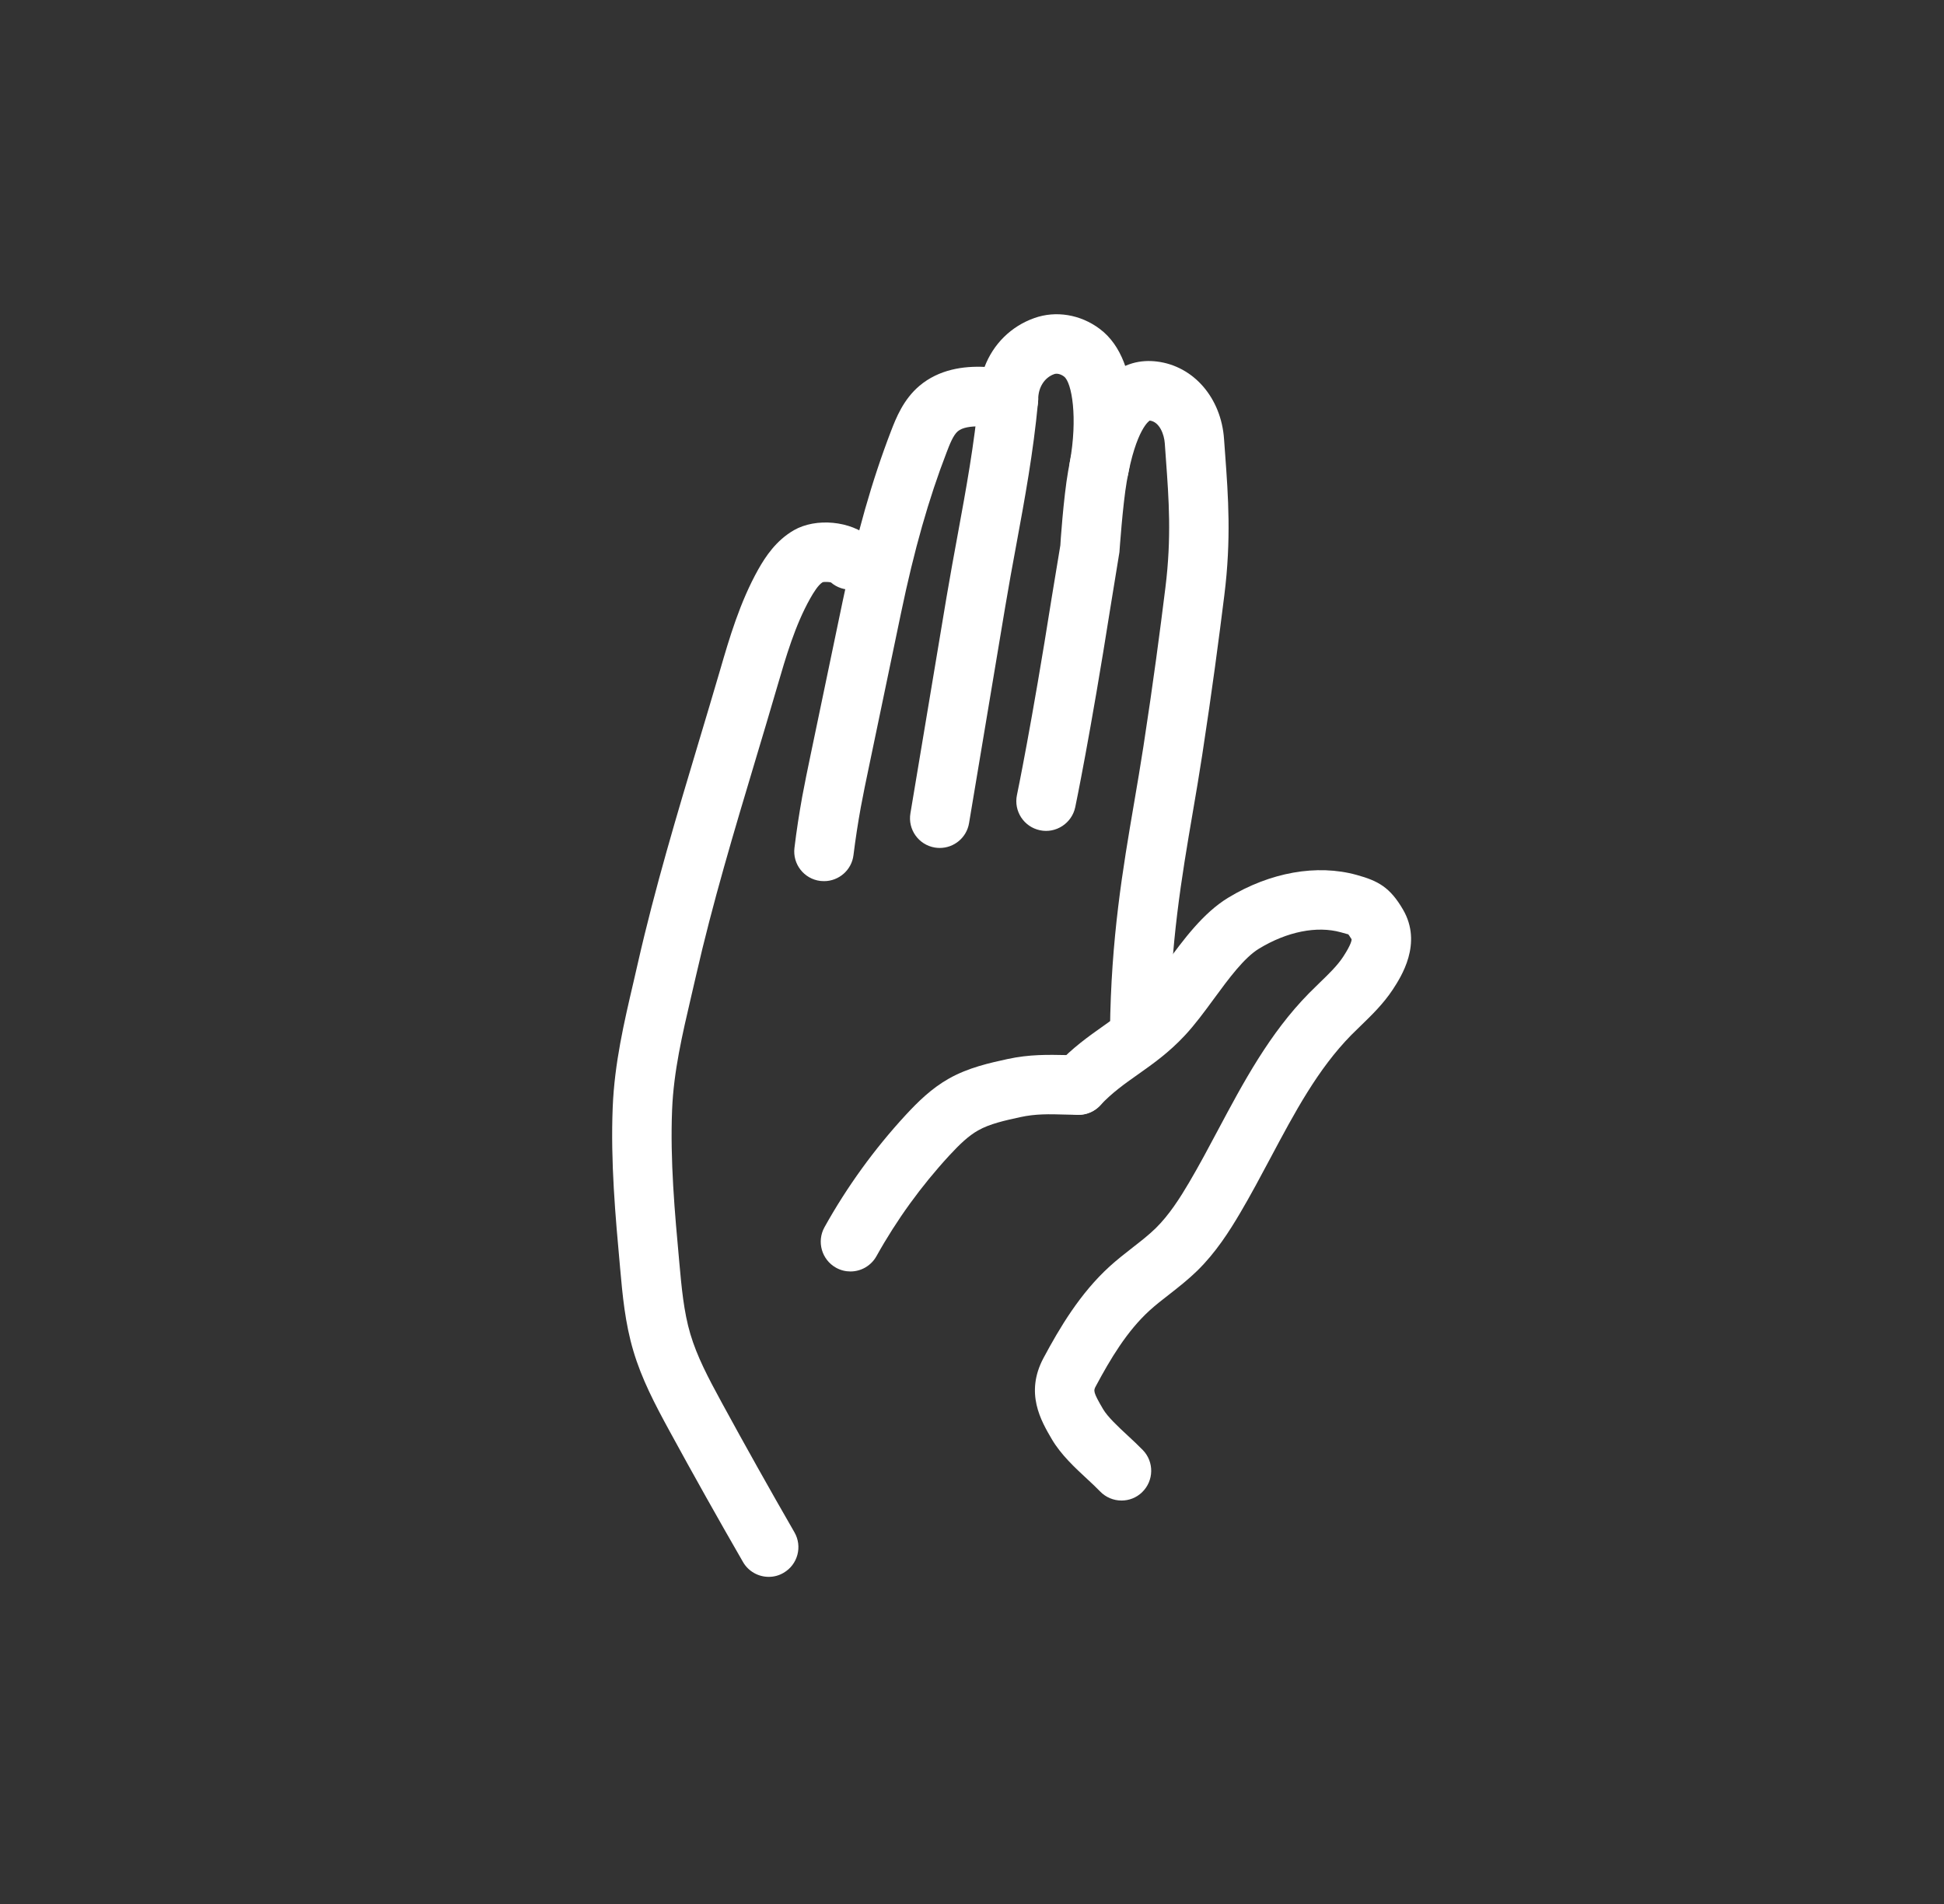 <?xml version="1.0" encoding="utf-8"?>
<svg xmlns="http://www.w3.org/2000/svg" width="49" height="48" viewBox="0 0 49 48" fill="none">
<rect x="0" y="0" width="49" height="48" fill="#333333" stroke="none"/>
<path d="M20.77 22.214C20.74 22.214 20.709 22.212 20.678 22.209C20.267 22.159 19.974 21.785 20.025 21.374C20.077 20.941 20.144 20.51 20.221 20.082C20.285 19.735 20.357 19.392 20.428 19.049L21.243 15.143C21.592 13.474 21.979 12.113 22.462 10.859C22.583 10.547 22.766 10.074 23.174 9.728C23.669 9.309 24.293 9.225 24.817 9.25C25.034 8.678 25.48 8.227 26.072 8.018C26.615 7.825 27.233 7.927 27.718 8.29C28.849 9.134 28.558 11.281 28.442 11.919C28.368 12.327 27.981 12.598 27.569 12.523C27.162 12.449 26.891 12.059 26.965 11.651C27.169 10.532 27.018 9.639 26.819 9.492C26.738 9.431 26.64 9.406 26.571 9.432C26.327 9.518 26.169 9.767 26.169 10.065C26.169 10.283 26.074 10.489 25.91 10.632C25.745 10.775 25.532 10.843 25.311 10.807C25.01 10.763 24.378 10.673 24.142 10.873C24.026 10.971 23.935 11.208 23.862 11.399C23.408 12.574 23.043 13.861 22.712 15.449L21.897 19.356C21.828 19.687 21.758 20.019 21.697 20.352C21.625 20.75 21.563 21.152 21.513 21.555C21.468 21.935 21.144 22.214 20.77 22.214Z" fill="white"/>
<path d="M19.377 39.753C19.117 39.753 18.865 39.618 18.727 39.377C18.097 38.284 17.48 37.185 16.877 36.078C16.501 35.389 16.173 34.761 15.965 34.059C15.754 33.352 15.691 32.647 15.63 31.965C15.511 30.652 15.388 29.292 15.444 27.91C15.489 26.806 15.731 25.771 15.965 24.77L16.08 24.27C16.507 22.392 17.066 20.526 17.607 18.721C17.79 18.112 17.972 17.502 18.151 16.891C18.384 16.089 18.65 15.18 19.113 14.354C19.297 14.029 19.563 13.625 20.012 13.366C20.57 13.047 21.444 13.131 21.927 13.549C22.239 13.82 22.274 14.294 22.002 14.607C21.731 14.92 21.257 14.953 20.944 14.683C20.92 14.674 20.786 14.661 20.734 14.679C20.627 14.743 20.508 14.933 20.42 15.09C20.041 15.765 19.812 16.551 19.59 17.312C19.411 17.926 19.228 18.539 19.044 19.152C18.51 20.933 17.958 22.775 17.542 24.604L17.424 25.113C17.196 26.089 16.981 27.01 16.941 27.972C16.889 29.255 17.007 30.565 17.123 31.831C17.178 32.439 17.233 33.068 17.401 33.632C17.568 34.194 17.846 34.725 18.192 35.36C18.789 36.456 19.4 37.546 20.024 38.629C20.231 38.987 20.108 39.446 19.749 39.652C19.633 39.721 19.504 39.753 19.377 39.753Z" fill="white"/>
<path d="M28.269 37.829C28.073 37.829 27.875 37.752 27.728 37.599C27.631 37.498 27.52 37.395 27.405 37.288C27.094 37 26.742 36.674 26.512 36.283C26.241 35.82 25.83 35.122 26.301 34.238C26.708 33.476 27.224 32.606 27.967 31.929C28.153 31.76 28.352 31.604 28.551 31.449C28.749 31.295 28.949 31.14 29.129 30.965C29.469 30.632 29.745 30.197 29.97 29.815C30.225 29.382 30.462 28.937 30.699 28.491C31.337 27.294 31.995 26.055 32.995 25.039L33.265 24.773C33.493 24.553 33.707 24.346 33.853 24.124C34.065 23.801 34.07 23.697 34.068 23.679C34.009 23.583 33.986 23.555 33.981 23.551C33.991 23.56 33.943 23.543 33.796 23.503C33.192 23.336 32.443 23.486 31.737 23.914C31.357 24.145 30.972 24.67 30.599 25.178C30.363 25.5 30.118 25.834 29.86 26.109C29.459 26.539 29.063 26.818 28.681 27.088C28.345 27.325 28.029 27.549 27.731 27.867C27.449 28.169 26.972 28.183 26.67 27.902C26.368 27.619 26.352 27.144 26.635 26.841C27.037 26.411 27.433 26.132 27.815 25.862C28.151 25.625 28.467 25.401 28.765 25.083C28.974 24.861 29.178 24.579 29.39 24.29C29.828 23.693 30.324 23.017 30.957 22.632C32.015 21.99 33.194 21.78 34.195 22.057C34.739 22.207 35.037 22.369 35.364 22.931C35.863 23.788 35.313 24.63 35.106 24.947C34.868 25.308 34.569 25.597 34.306 25.852L34.064 26.089C33.216 26.951 32.636 28.041 32.022 29.195C31.774 29.66 31.527 30.125 31.261 30.576C30.986 31.043 30.642 31.582 30.176 32.037C29.956 32.252 29.714 32.443 29.471 32.633C29.302 32.764 29.133 32.895 28.976 33.038C28.403 33.56 27.987 34.263 27.622 34.944C27.561 35.059 27.547 35.087 27.803 35.523C27.921 35.723 28.187 35.97 28.422 36.188C28.559 36.315 28.692 36.439 28.808 36.559C29.095 36.857 29.085 37.332 28.787 37.62C28.643 37.76 28.456 37.829 28.269 37.829Z" fill="white"/>
<path d="M23.688 21.377C23.647 21.377 23.605 21.374 23.563 21.367C23.155 21.299 22.878 20.912 22.948 20.503L23.858 15.054C23.949 14.516 24.044 13.998 24.138 13.487C24.353 12.316 24.557 11.21 24.671 9.996C24.71 9.584 25.085 9.282 25.488 9.32C25.901 9.359 26.204 9.725 26.165 10.137C26.044 11.416 25.834 12.554 25.612 13.758C25.519 14.261 25.425 14.771 25.337 15.3L24.426 20.75C24.366 21.117 24.048 21.377 23.688 21.377Z" fill="white"/>
<path d="M21.436 32.054C21.313 32.054 21.188 32.024 21.072 31.959C20.711 31.757 20.581 31.301 20.782 30.938C21.349 29.919 22.037 28.969 22.825 28.114C23.132 27.782 23.476 27.441 23.915 27.193C24.409 26.913 24.955 26.795 25.394 26.699C25.958 26.577 26.416 26.59 26.902 26.599L27.195 26.606C27.609 26.612 27.94 26.953 27.934 27.367C27.928 27.778 27.593 28.106 27.184 28.106C27.18 28.106 27.176 28.106 27.173 28.106L26.863 28.099C26.435 28.086 26.101 28.079 25.713 28.164C25.338 28.246 24.95 28.33 24.654 28.498C24.408 28.637 24.185 28.852 23.927 29.131C23.22 29.899 22.602 30.752 22.092 31.668C21.954 31.915 21.699 32.054 21.436 32.054Z" fill="white"/>
<path d="M28.728 26.753C28.725 26.753 28.723 26.753 28.72 26.753C28.306 26.748 27.974 26.409 27.978 25.995C28.003 23.649 28.301 21.907 28.589 20.223C28.669 19.753 28.749 19.286 28.822 18.81C29.073 17.176 29.236 15.933 29.375 14.814C29.532 13.55 29.462 12.592 29.388 11.578L29.359 11.172C29.344 10.96 29.231 10.633 28.98 10.603C28.978 10.603 28.635 10.802 28.402 12.131C28.298 12.725 28.217 13.907 28.216 13.92L27.991 15.302C27.478 18.551 27.117 20.279 27.102 20.351C27.016 20.755 26.615 21.017 26.213 20.931C25.808 20.846 25.548 20.449 25.633 20.043C25.637 20.026 26.002 18.275 26.509 15.067L26.727 13.747C26.724 13.747 26.806 12.539 26.924 11.872C27.354 9.42 28.374 9.018 29.16 9.114C30.086 9.227 30.782 10.031 30.853 11.07L30.882 11.469C30.958 12.511 31.037 13.59 30.861 15C30.72 16.13 30.555 17.387 30.302 19.039C30.228 19.524 30.147 19.999 30.065 20.477C29.787 22.103 29.499 23.786 29.475 26.012C29.474 26.423 29.139 26.753 28.728 26.753Z" fill="white"/>
</svg>